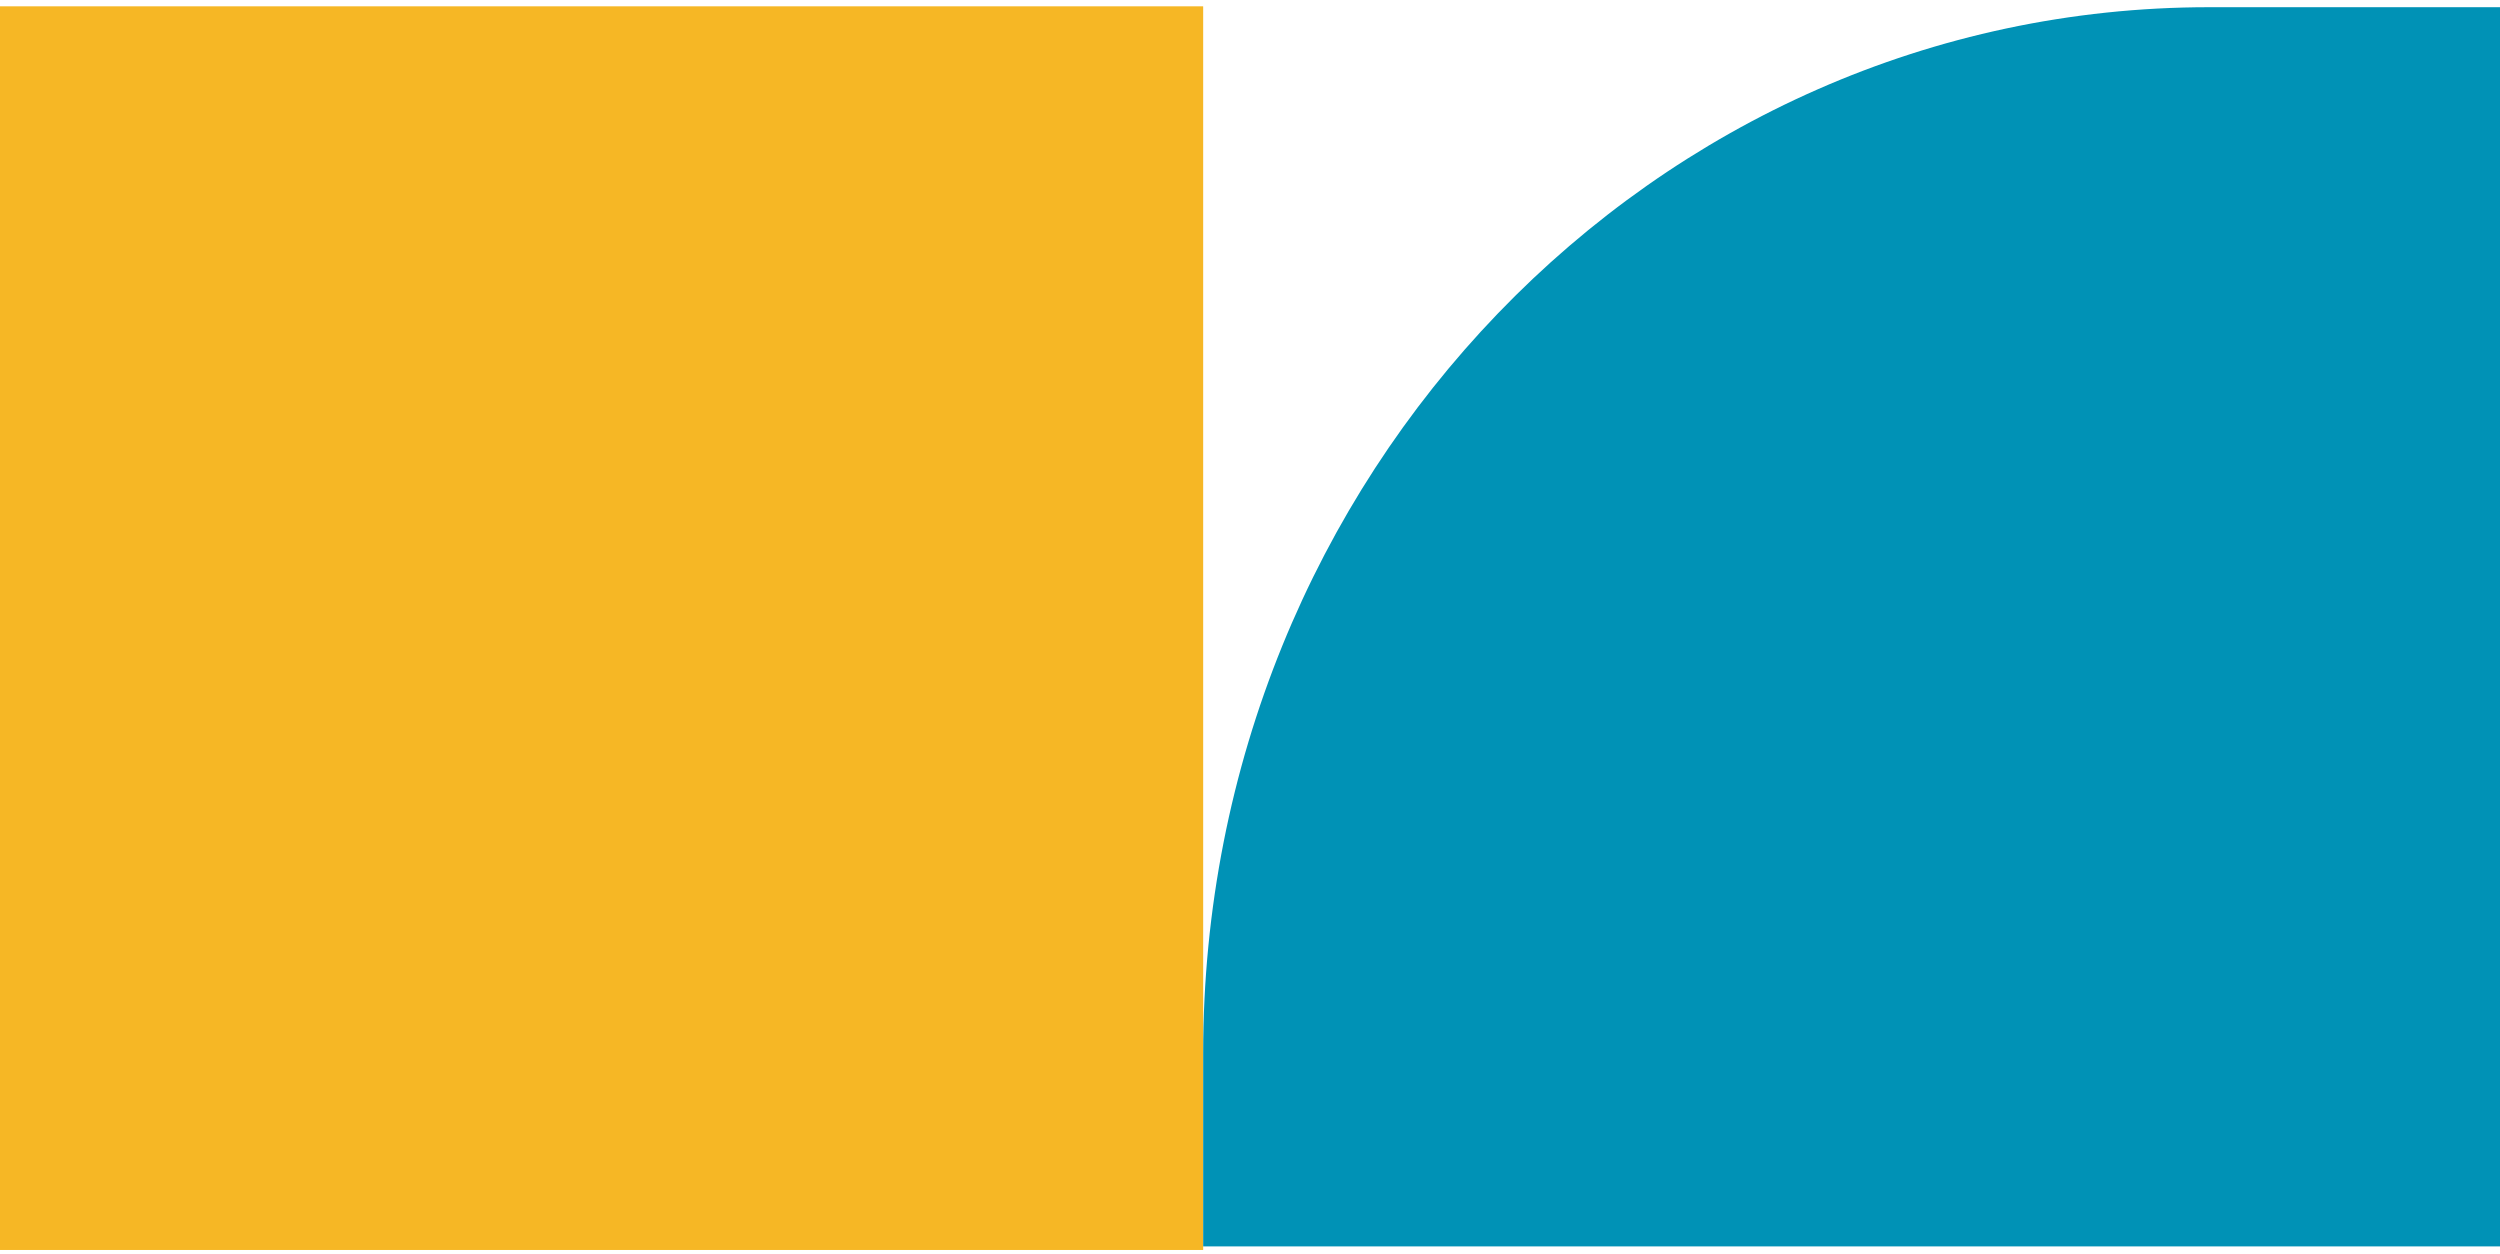 <svg width="347" height="174" viewBox="0 0 347 174" fill="none" xmlns="http://www.w3.org/2000/svg">
<path d="M167 0.878H0V173.496H167V0.878Z" fill="#F6B725"/>
<path d="M167 173L167 146.165C167 65.994 229.514 1 306.628 1L347 1L347 173L167 173Z" fill="#0092B6"/>
</svg>
